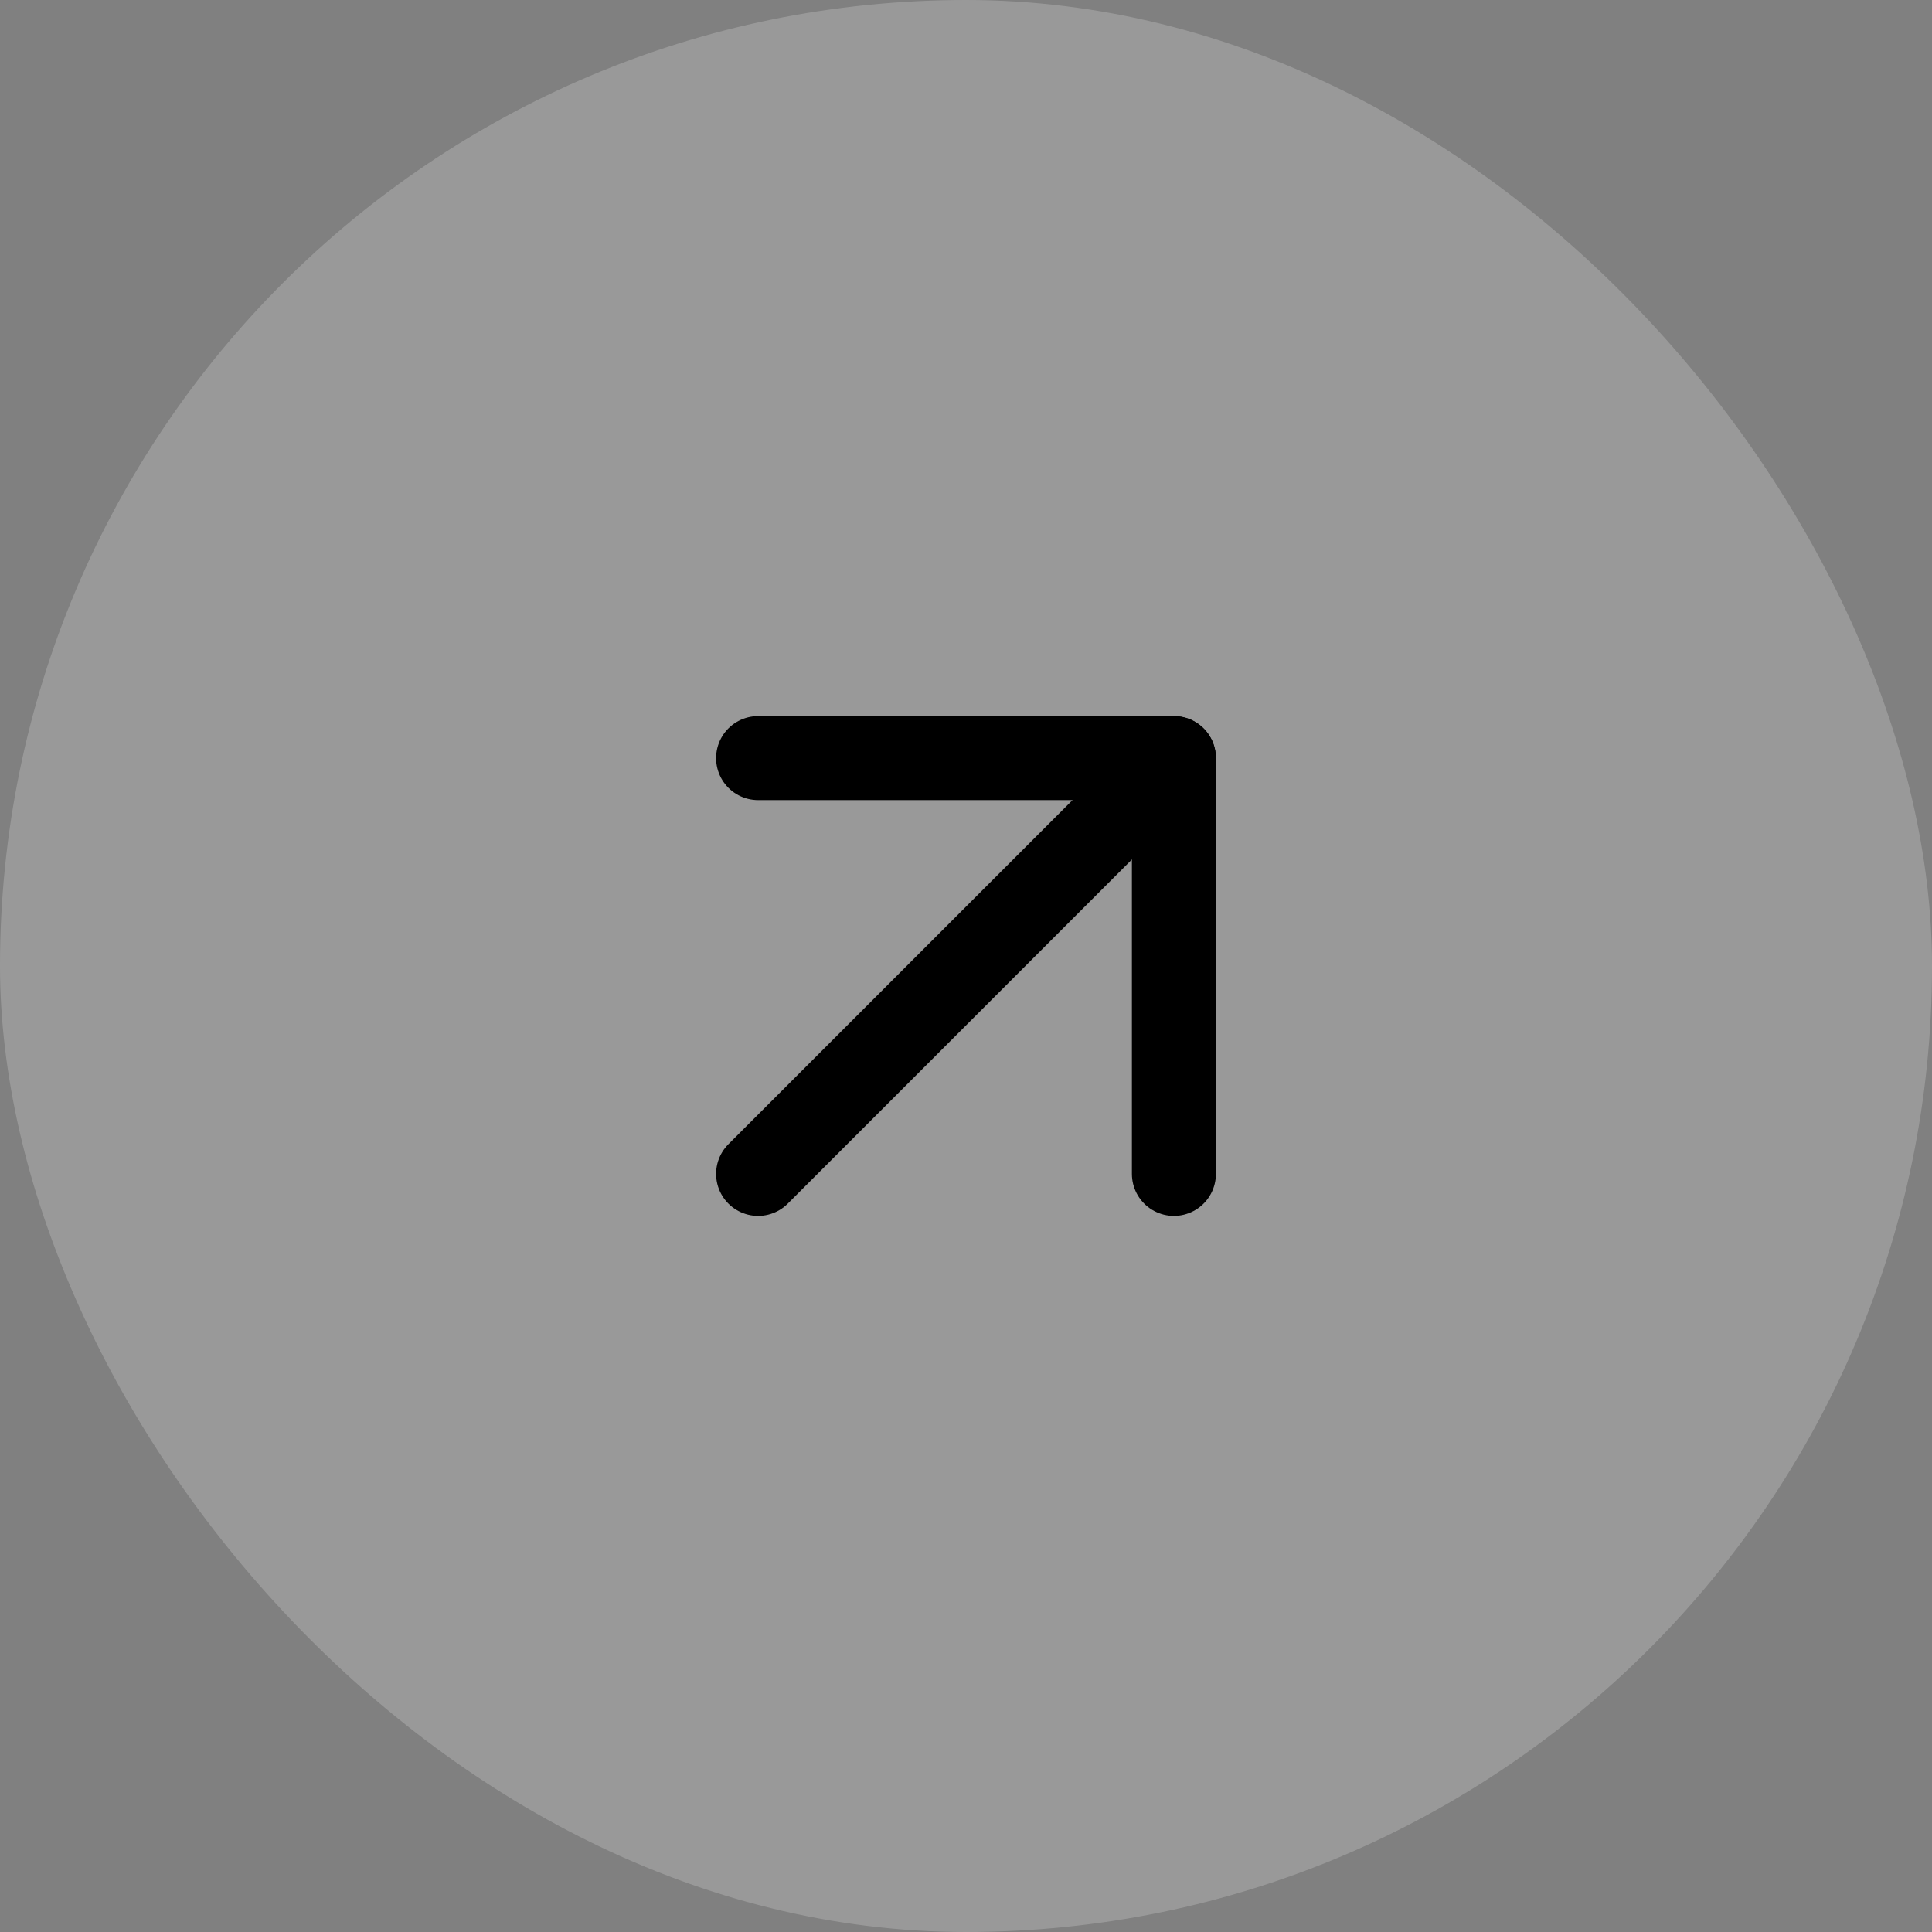 <?xml version="1.0" encoding="UTF-8"?> <svg xmlns="http://www.w3.org/2000/svg" width="46" height="46" viewBox="0 0 46 46" fill="none"><rect x="0" y="0" width="46" height="46" fill="#808080" stroke="none"/><rect width="46" height="46" rx="23" fill="white" fill-opacity="0.2"></rect><path d="M18.05 27.95L27.95 18.05" stroke="black" stroke-width="2" stroke-linecap="round" stroke-linejoin="round"></path><path d="M18.05 18.05H27.95V27.95" stroke="black" stroke-width="2" stroke-linecap="round" stroke-linejoin="round"></path></svg> 